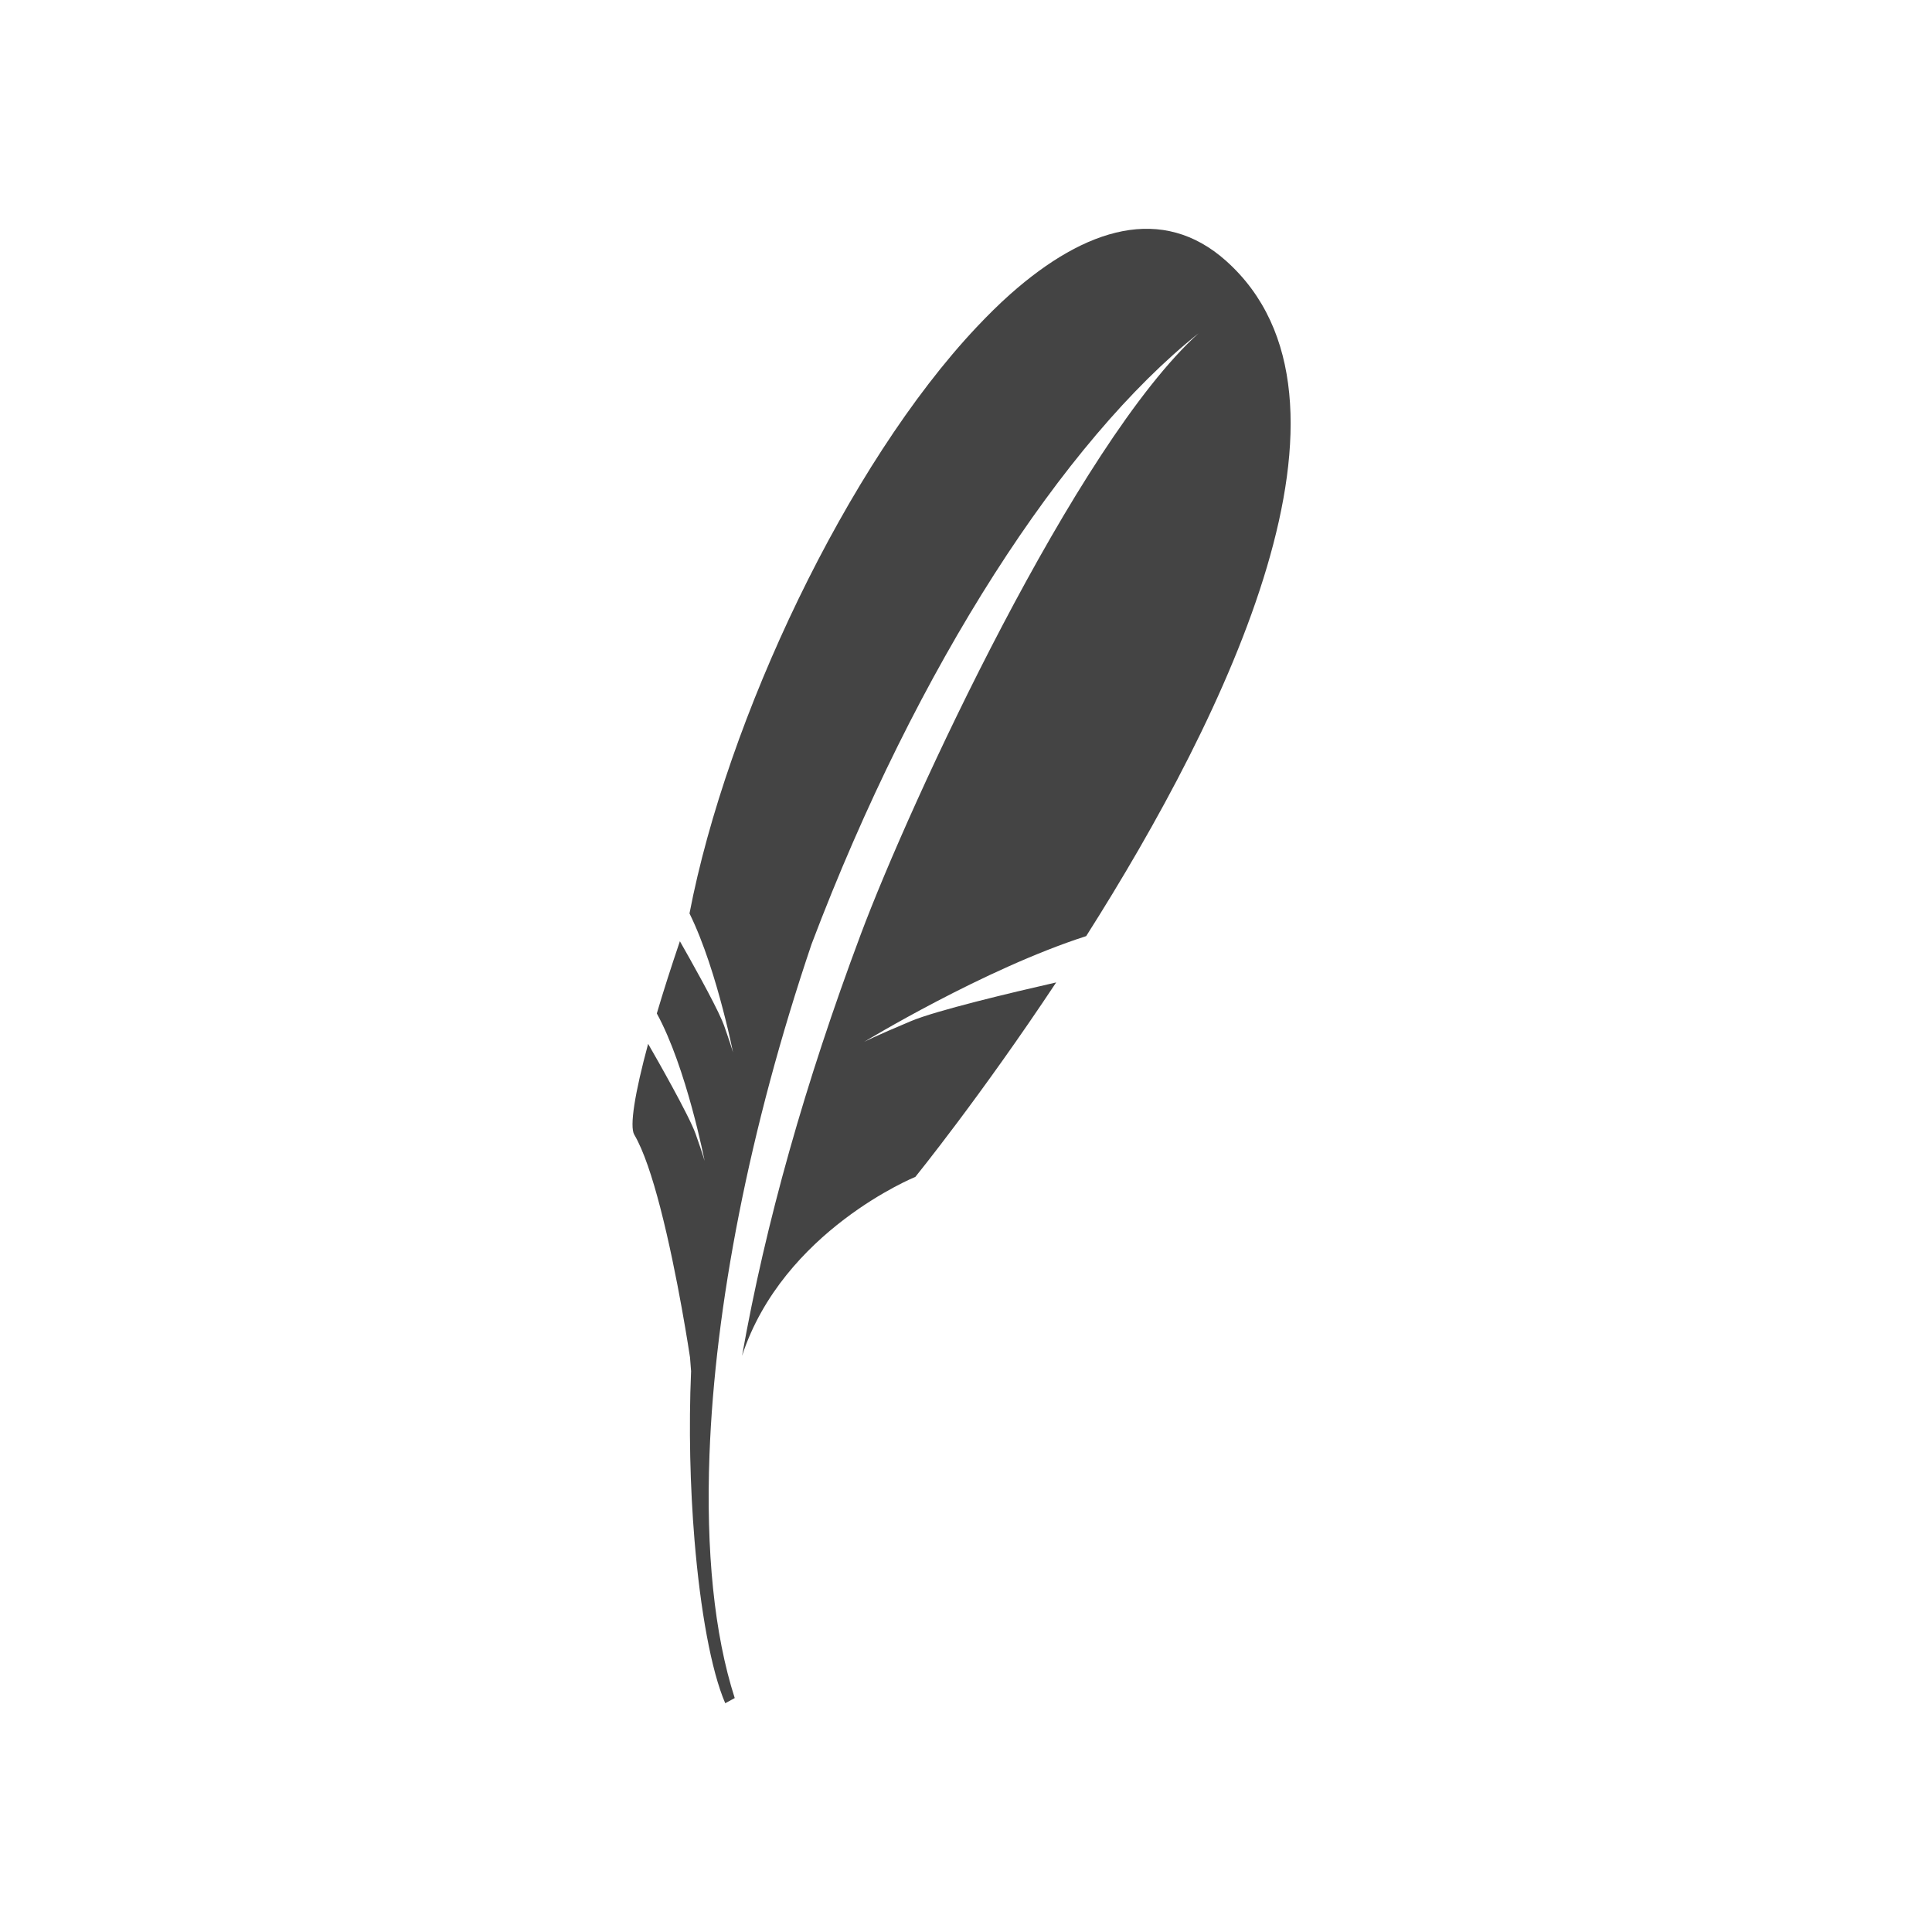 <?xml version="1.0" encoding="utf-8"?>

<!DOCTYPE svg PUBLIC "-//W3C//DTD SVG 1.1//EN" "http://www.w3.org/Graphics/SVG/1.1/DTD/svg11.dtd">
<!-- Uploaded to: SVG Repo, www.svgrepo.com, Generator: SVG Repo Mixer Tools -->
<svg width="800px" height="800px" viewBox="0 -1 34 34" version="1.1" xmlns="http://www.w3.org/2000/svg" xmlns:xlink="http://www.w3.org/1999/xlink">
<path fill="#444444" d="M21.576 3.59c-1.115-0.994-2.465-0.595-3.798 0.588-0.198 0.176-0.395 0.371-0.591 0.579-2.279 2.418-4.395 6.897-5.053 10.318 0.256 0.519 0.456 1.182 0.588 1.688 0.034 0.13 0.064 0.252 0.089 0.355 0.058 0.245 0.089 0.405 0.089 0.405s-0.020-0.077-0.104-0.321c-0.016-0.047-0.034-0.098-0.055-0.158-0.009-0.025-0.021-0.055-0.035-0.087-0.149-0.346-0.56-1.075-0.741-1.393-0.155 0.457-0.292 0.884-0.406 1.271 0.523 0.956 0.841 2.595 0.841 2.595s-0.028-0.106-0.159-0.477c-0.117-0.328-0.697-1.345-0.835-1.583-0.235 0.869-0.329 1.455-0.244 1.598 0.164 0.277 0.32 0.754 0.457 1.282 0.309 1.189 0.524 2.637 0.524 2.637s0.007 0.096 0.019 0.244c-0.043 0.999-0.017 2.034 0.060 2.97 0.103 1.239 0.295 2.303 0.541 2.873l0.167-0.091c-0.361-1.122-0.508-2.593-0.444-4.289 0.097-2.593 0.694-5.719 1.796-8.978 1.863-4.919 4.447-8.866 6.811-10.751-2.155 1.947-5.073 8.248-5.946 10.581-0.978 2.613-1.671 5.065-2.088 7.414 0.721-2.202 3.050-3.149 3.050-3.149s1.143-1.409 2.478-3.422c-0.8 0.182-2.113 0.495-2.553 0.68-0.649 0.272-0.824 0.365-0.824 0.365s2.102-1.28 3.905-1.86c2.48-3.906 5.182-9.456 2.461-11.884z"></path>
</svg>